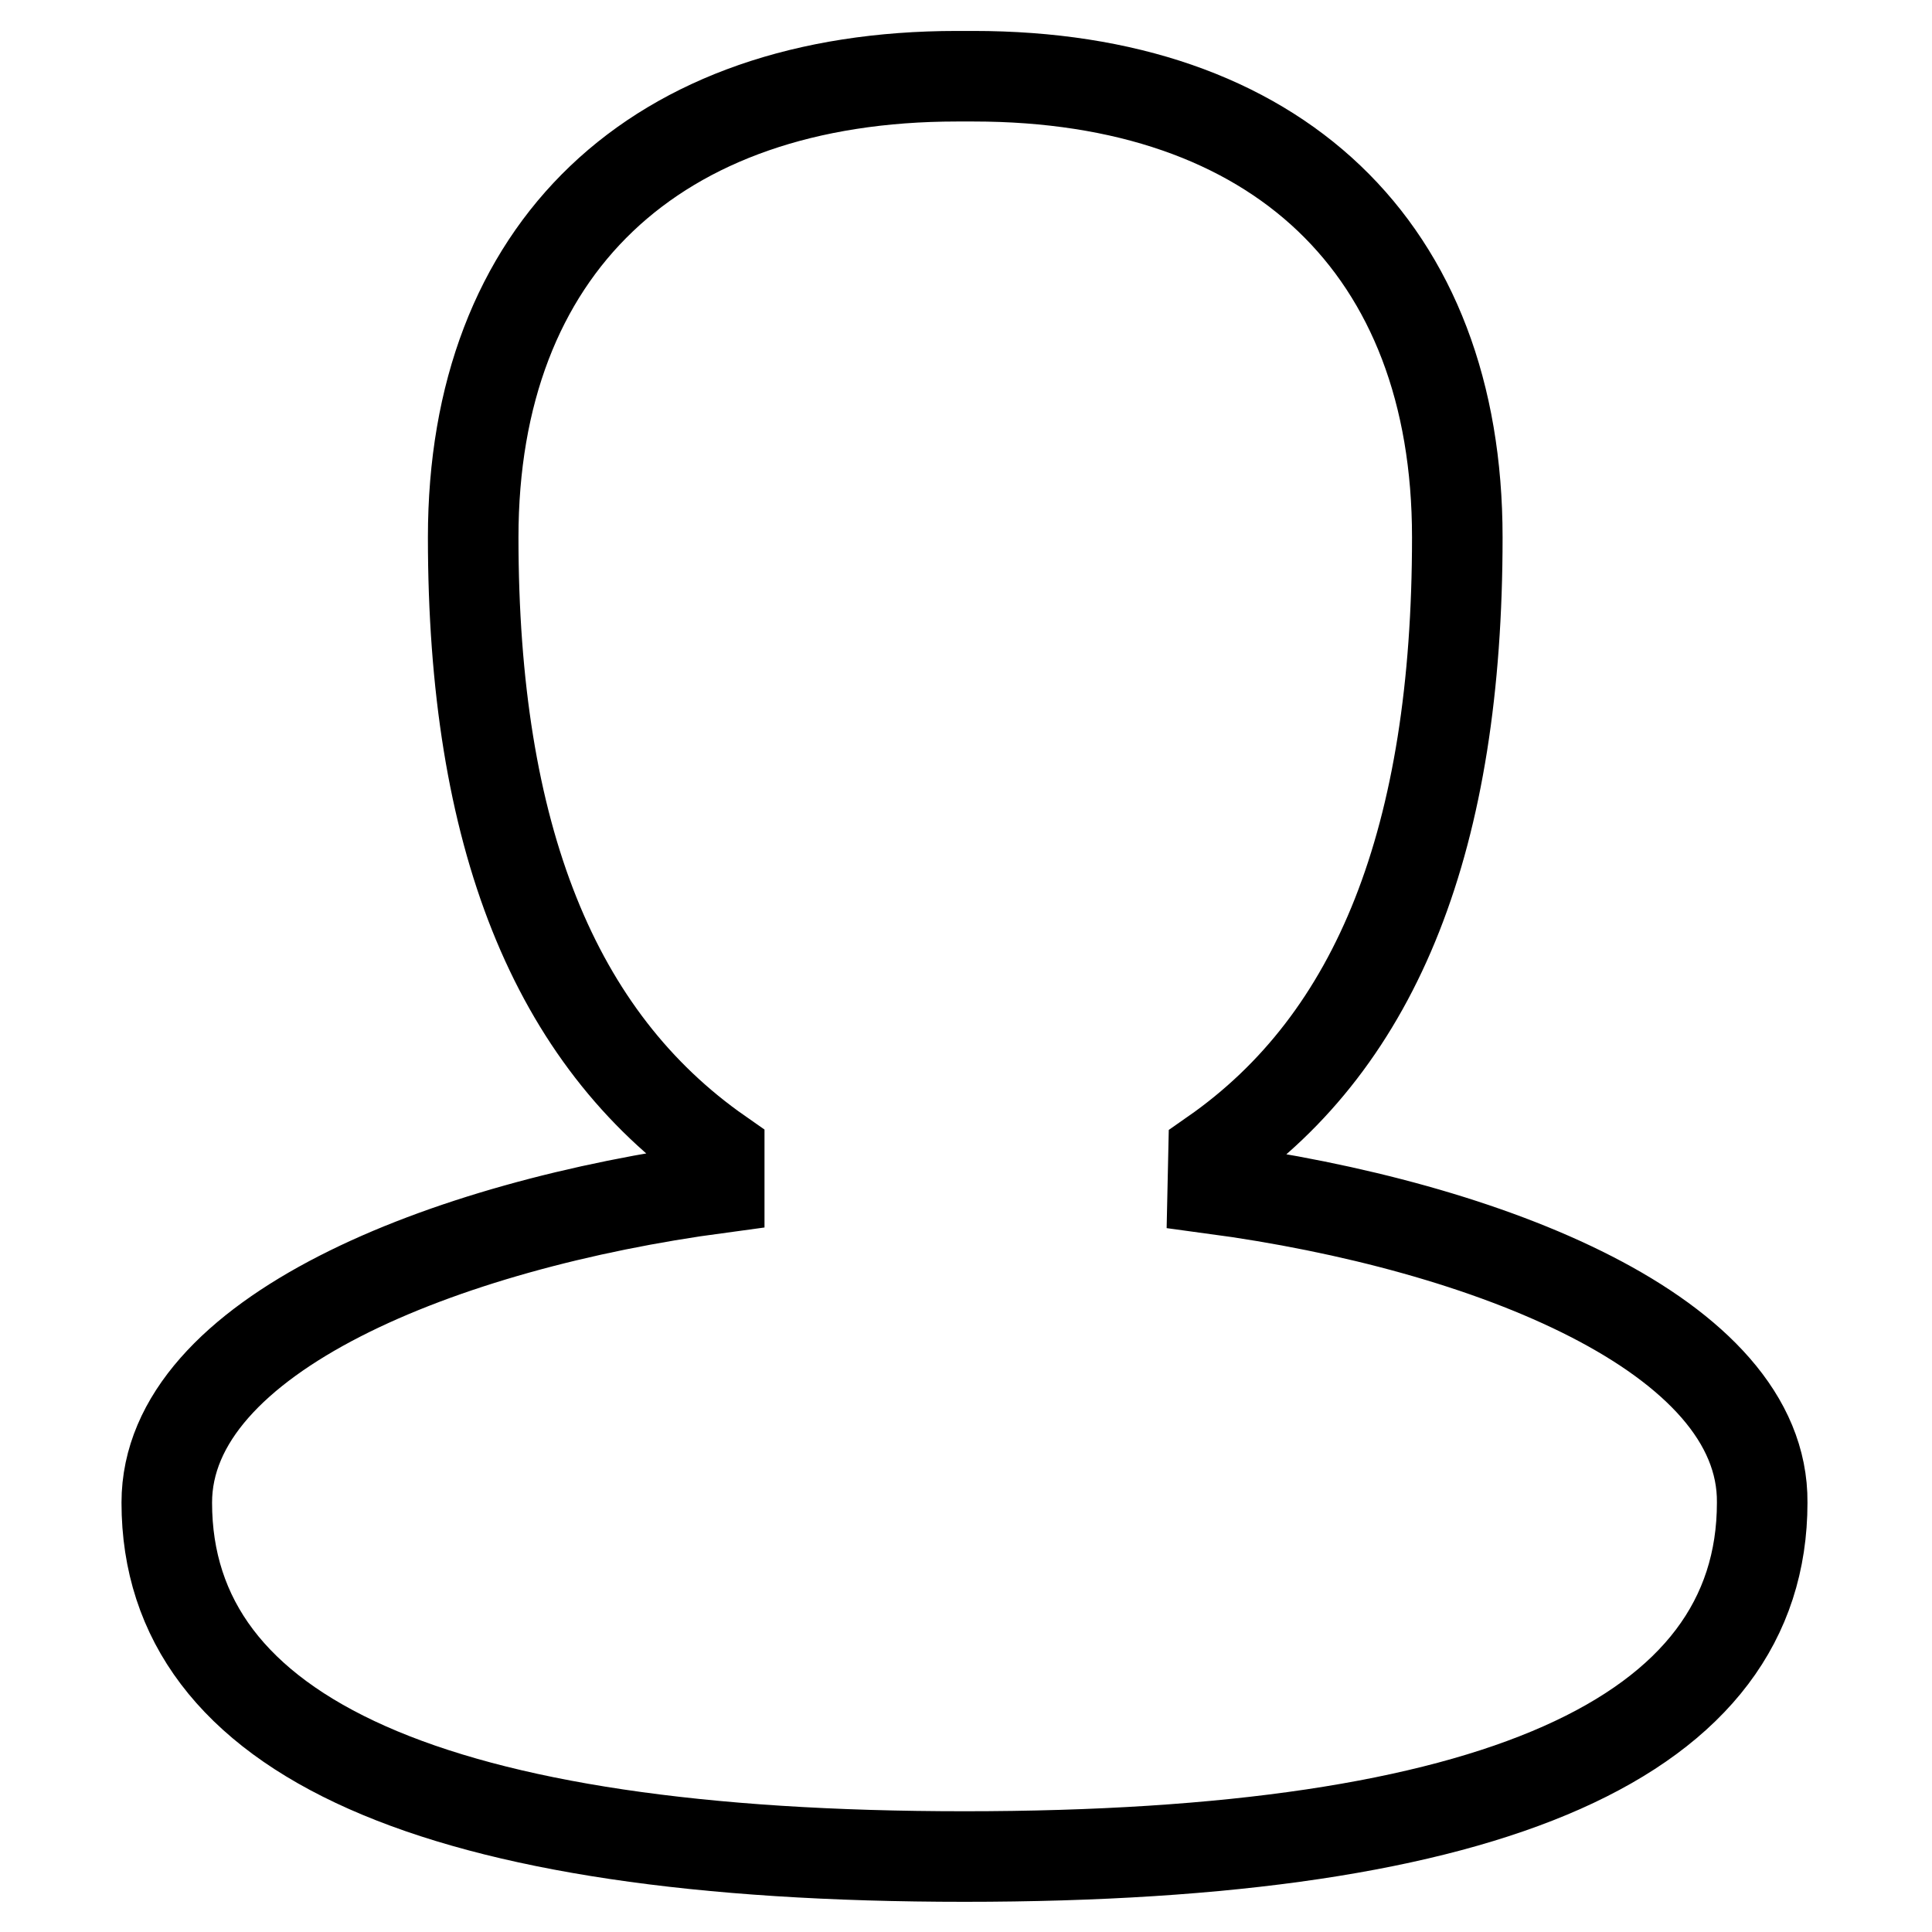 <?xml version="1.0" encoding="utf-8"?>
<!-- Svg Vector Icons : http://www.onlinewebfonts.com/icon -->
<!DOCTYPE svg PUBLIC "-//W3C//DTD SVG 1.1//EN" "http://www.w3.org/Graphics/SVG/1.1/DTD/svg11.dtd">
<svg version="1.1" xmlns="http://www.w3.org/2000/svg" xmlns:xlink="http://www.w3.org/1999/xlink" x="0px" y="0px" viewBox="0 0 256 256" enable-background="new 0 0 256 256" xml:space="preserve">
<g> <path stroke-width="12" fill-opacity="0" stroke="#000000"  d="M160.7,157.5l0.1-4.6c21.8-15.2,32.3-42,32.3-81.7c0-38.3-23.9-61.1-64.1-61.1h-2.2 c-40.1,0-64.1,22.9-64.1,61.1c0,39.5,10.7,66.3,32.6,81.6v4.6c-36.5,4.9-73.2,19.5-73.2,41.7c0,31.1,35.6,46.9,105.7,46.9 c70.2,0,105.7-15.8,105.7-46.9C233.7,176.9,197.2,162.4,160.7,157.5L160.7,157.5z"/></g>
</svg>